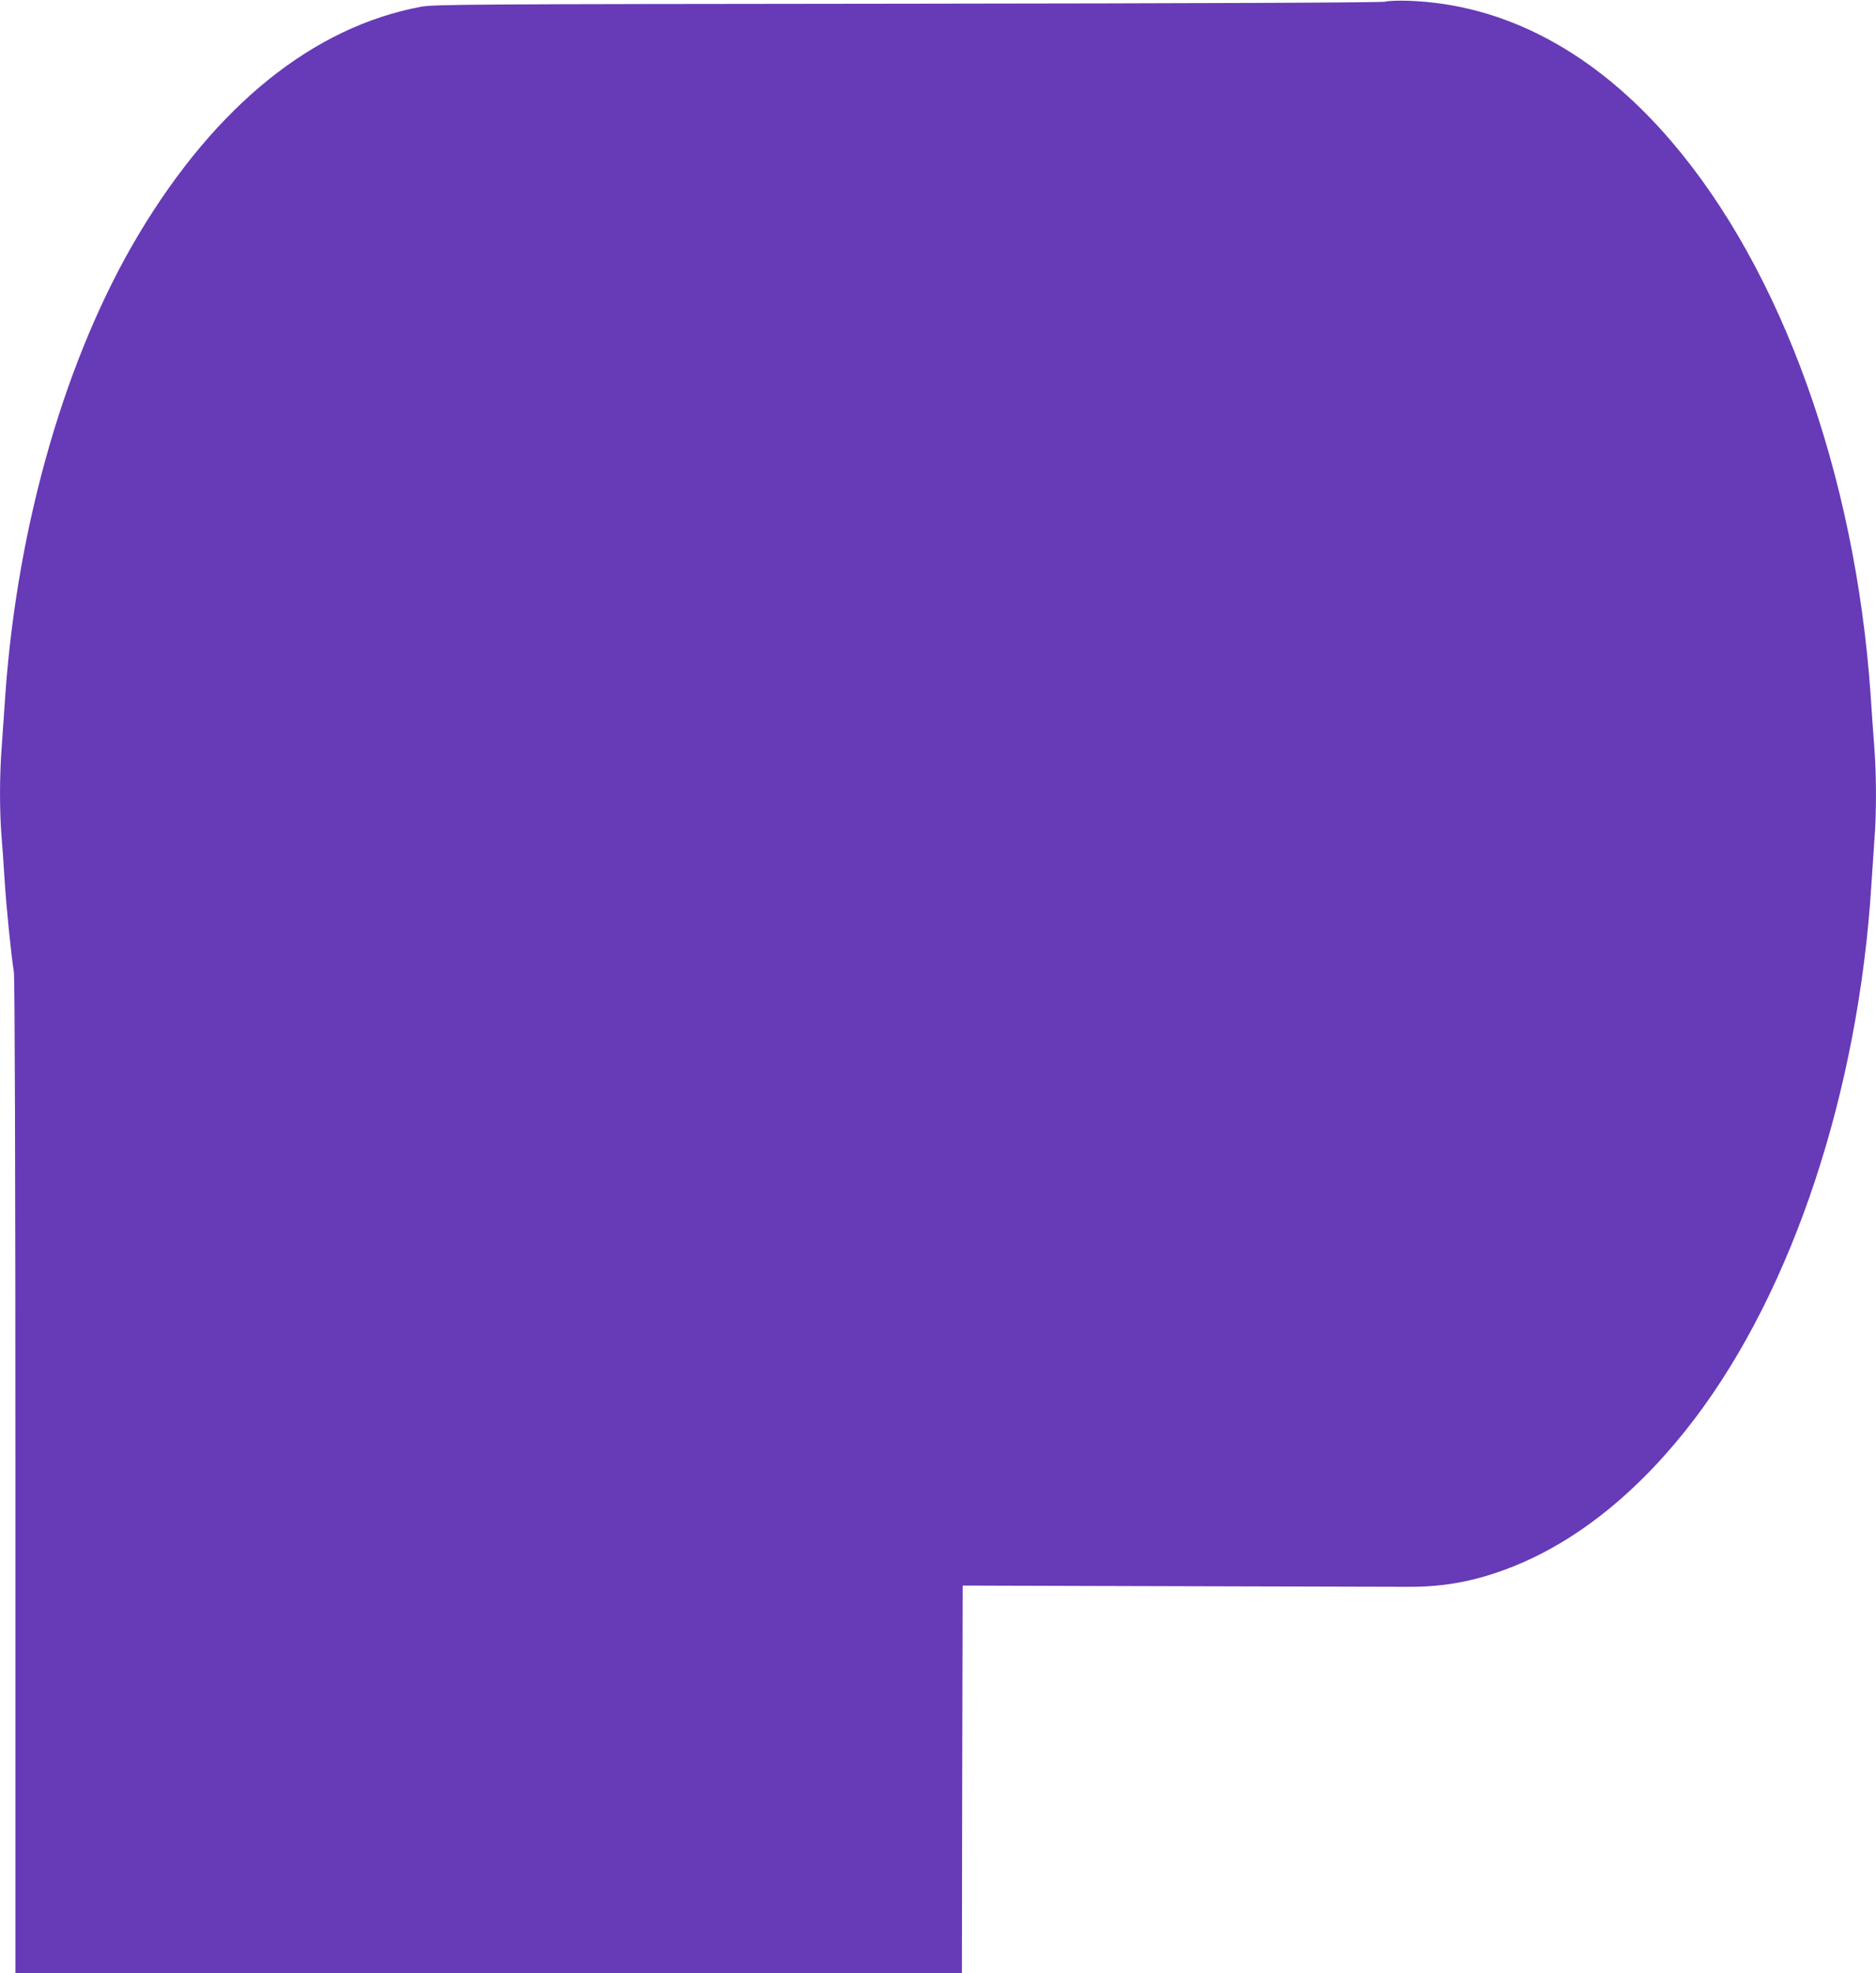 <?xml version="1.0" standalone="no"?>
<!DOCTYPE svg PUBLIC "-//W3C//DTD SVG 20010904//EN"
 "http://www.w3.org/TR/2001/REC-SVG-20010904/DTD/svg10.dtd">
<svg version="1.0" xmlns="http://www.w3.org/2000/svg"
 width="1217pt" height="1280pt" viewBox="0 0 1217 1280"
 preserveAspectRatio="xMidYMid meet">
<g transform="translate(0,1280) scale(0.1,-0.1)"
fill="#673ab7" stroke="none">
<path d="M8985 12789 c-25 -6 -1181 -11 -3100 -13 -2880 -3 -3066 -4 -3155
-20 -698 -131 -1329 -639 -1829 -1474 -472 -789 -786 -1873 -866 -2982 -8
-118 -19 -280 -25 -360 -13 -181 -13 -391 -1 -552 6 -68 15 -202 21 -298 11
-175 42 -482 60 -595 6 -37 10 -1283 10 -3277 l0 -3218 3070 0 3070 0 2 1258
3 1257 1370 -4 c754 -2 1440 -4 1525 -4 244 -1 457 42 694 139 418 171 818
499 1162 954 636 840 1060 2121 1144 3460 6 96 15 230 20 298 13 158 13 410 0
581 -6 75 -17 235 -25 356 -100 1429 -578 2755 -1294 3590 -494 577 -1079 889
-1706 910 -60 2 -128 0 -150 -6z"/>
</g>
</svg>
